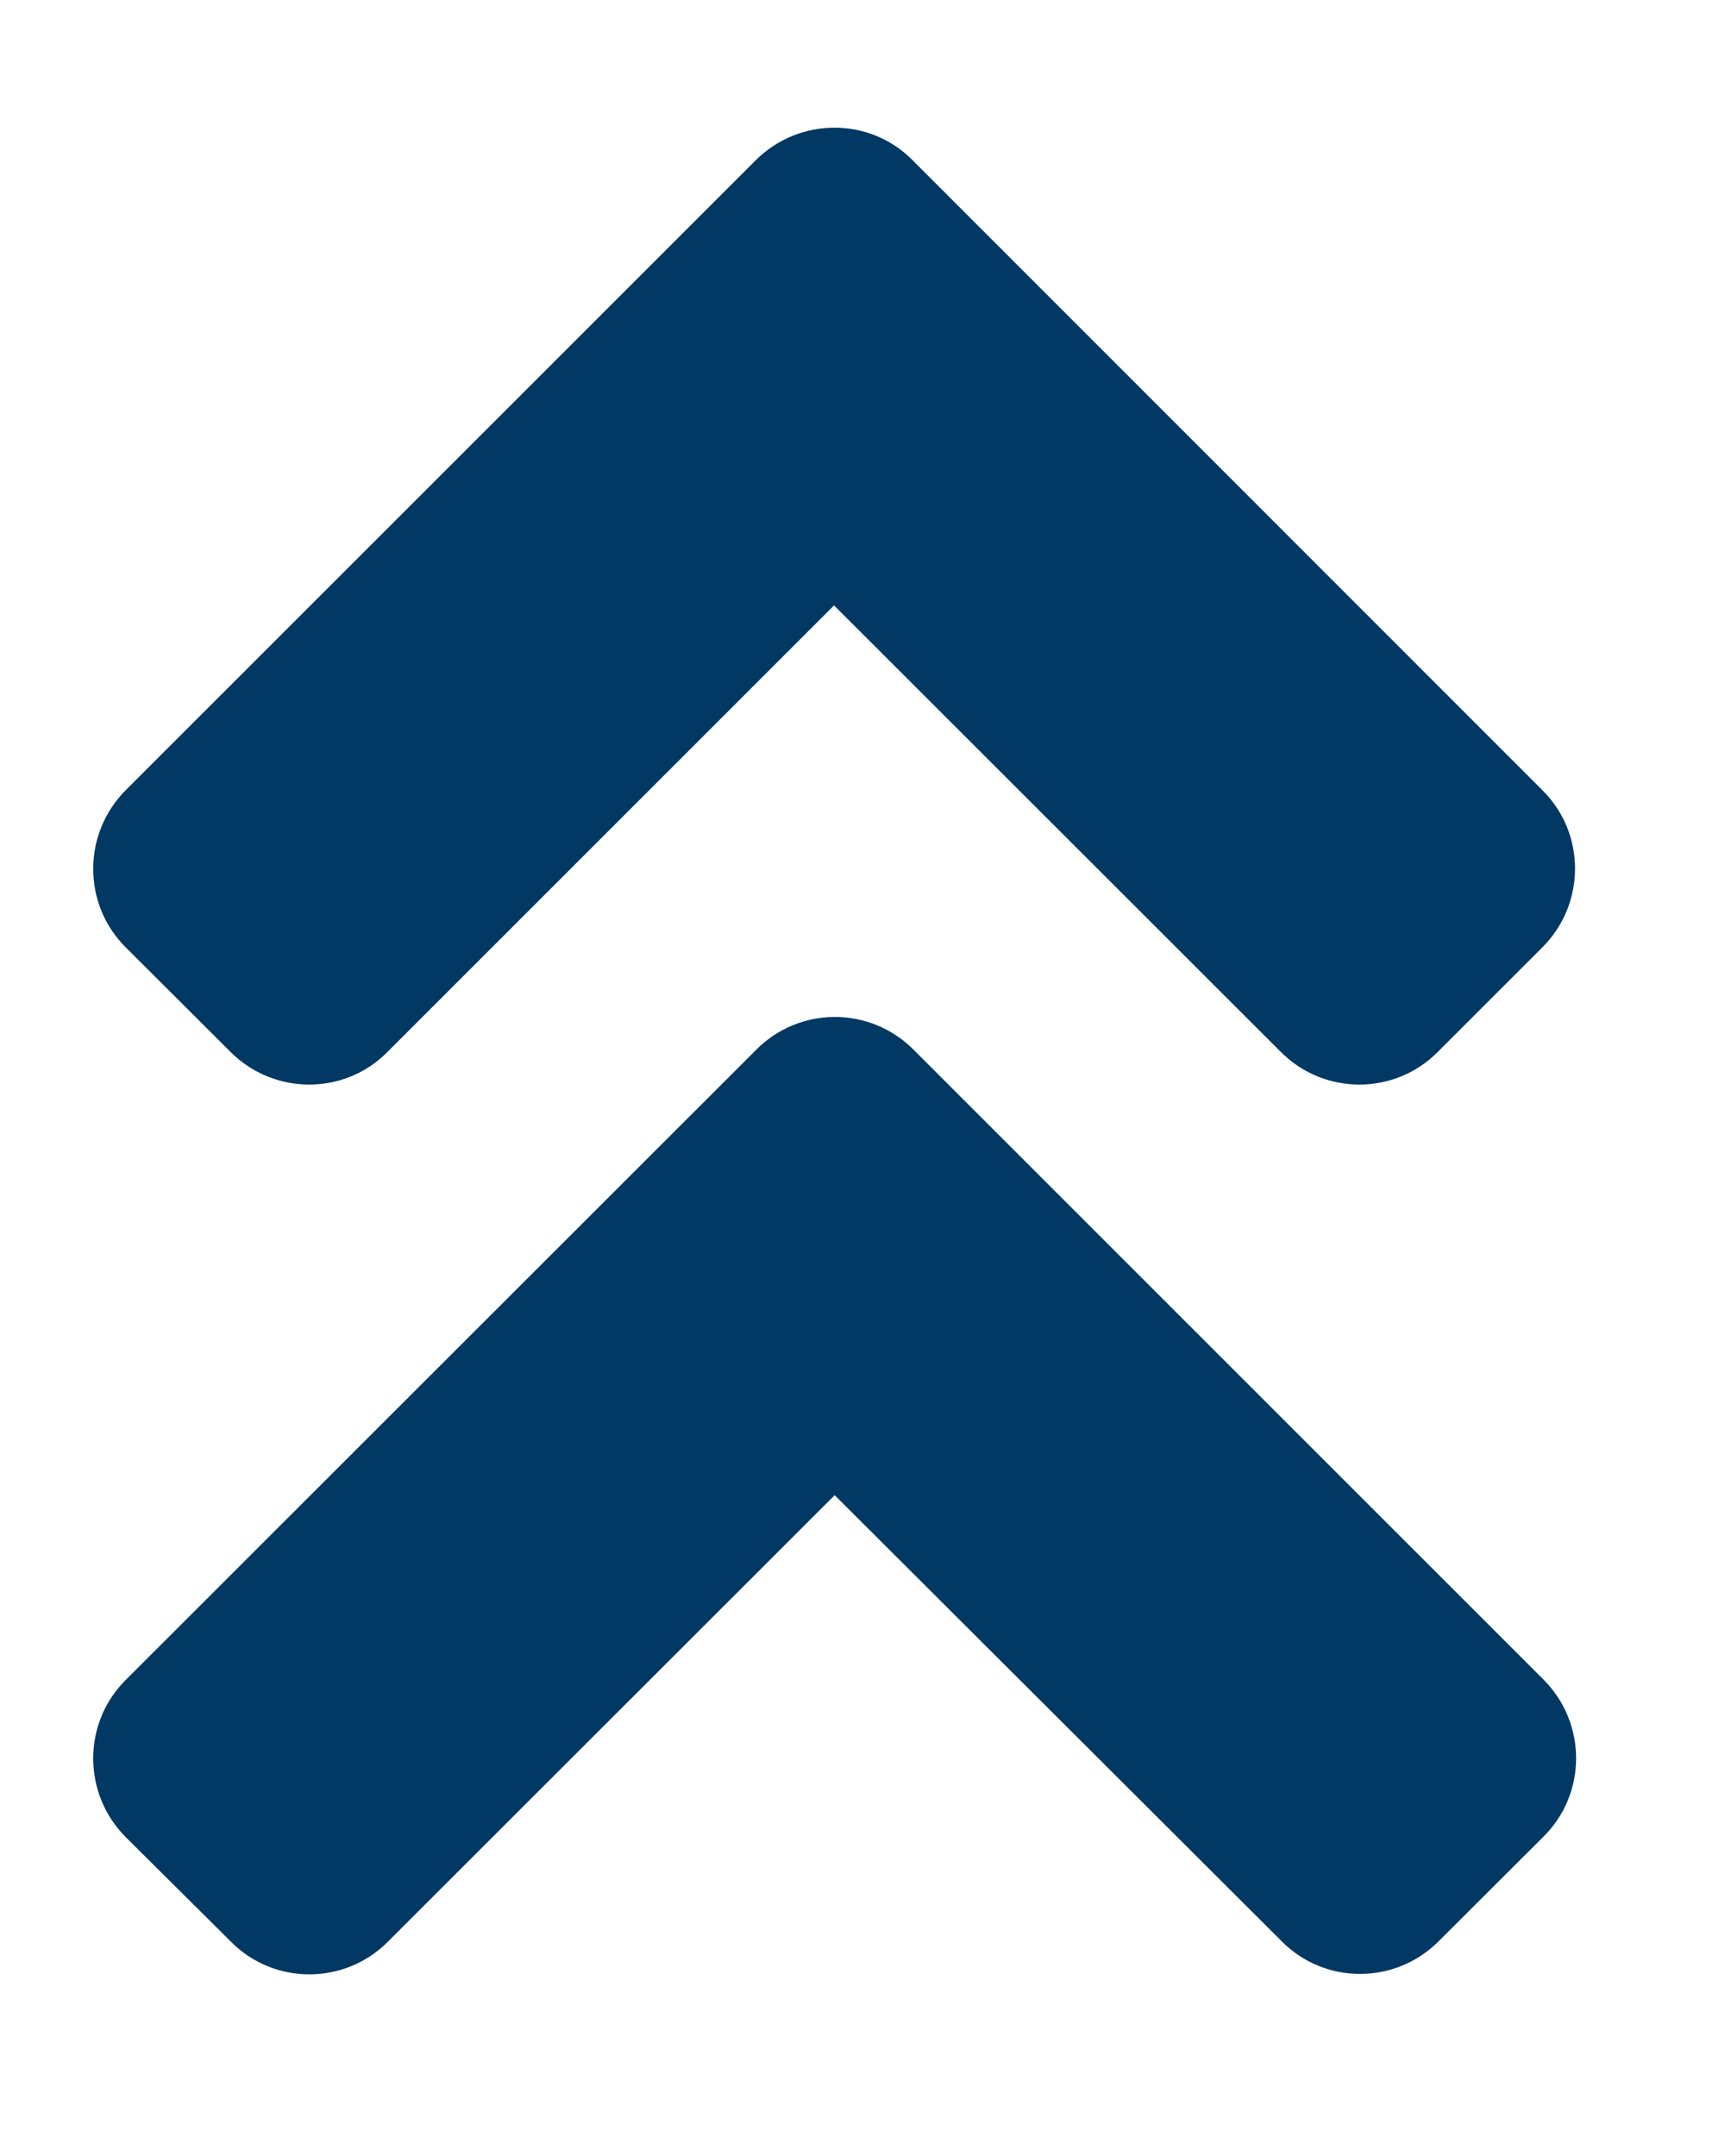 <?xml version="1.0" encoding="UTF-8"?>
<svg width="8px" height="10px" viewBox="0 0 8 10" version="1.1" xmlns="http://www.w3.org/2000/svg" xmlns:xlink="http://www.w3.org/1999/xlink">
    <title>angle-double-up</title>
    <g id="Symbols" stroke="none" stroke-width="1" fill="none" fill-rule="evenodd">
        <g id="angle-double-up" transform="translate(0.432, 0.592)" fill="#013864" fill-rule="nonzero">
            <path d="M3.804,4.276 C3.602,4.074 3.275,4.074 3.073,4.279 L0.151,7.2 C-0.05,7.4 -0.05,7.727 0.151,7.929 L0.639,8.414 C0.839,8.616 1.166,8.616 1.367,8.414 L3.439,6.343 L5.512,8.412 C5.712,8.614 6.038,8.614 6.24,8.412 L6.726,7.927 C6.928,7.727 6.928,7.4 6.726,7.198 L3.804,4.276 Z M3.073,0.151 L0.151,3.073 C-0.05,3.275 -0.05,3.602 0.151,3.802 L0.637,4.287 C0.839,4.489 1.166,4.489 1.365,4.287 L3.436,2.216 L5.508,4.287 C5.709,4.489 6.036,4.489 6.236,4.287 L6.721,3.802 C6.923,3.6 6.923,3.273 6.721,3.073 L3.8,0.151 C3.602,-0.05 3.275,-0.05 3.073,0.151 Z" id="Shape"></path>
        </g>
    </g>
</svg>